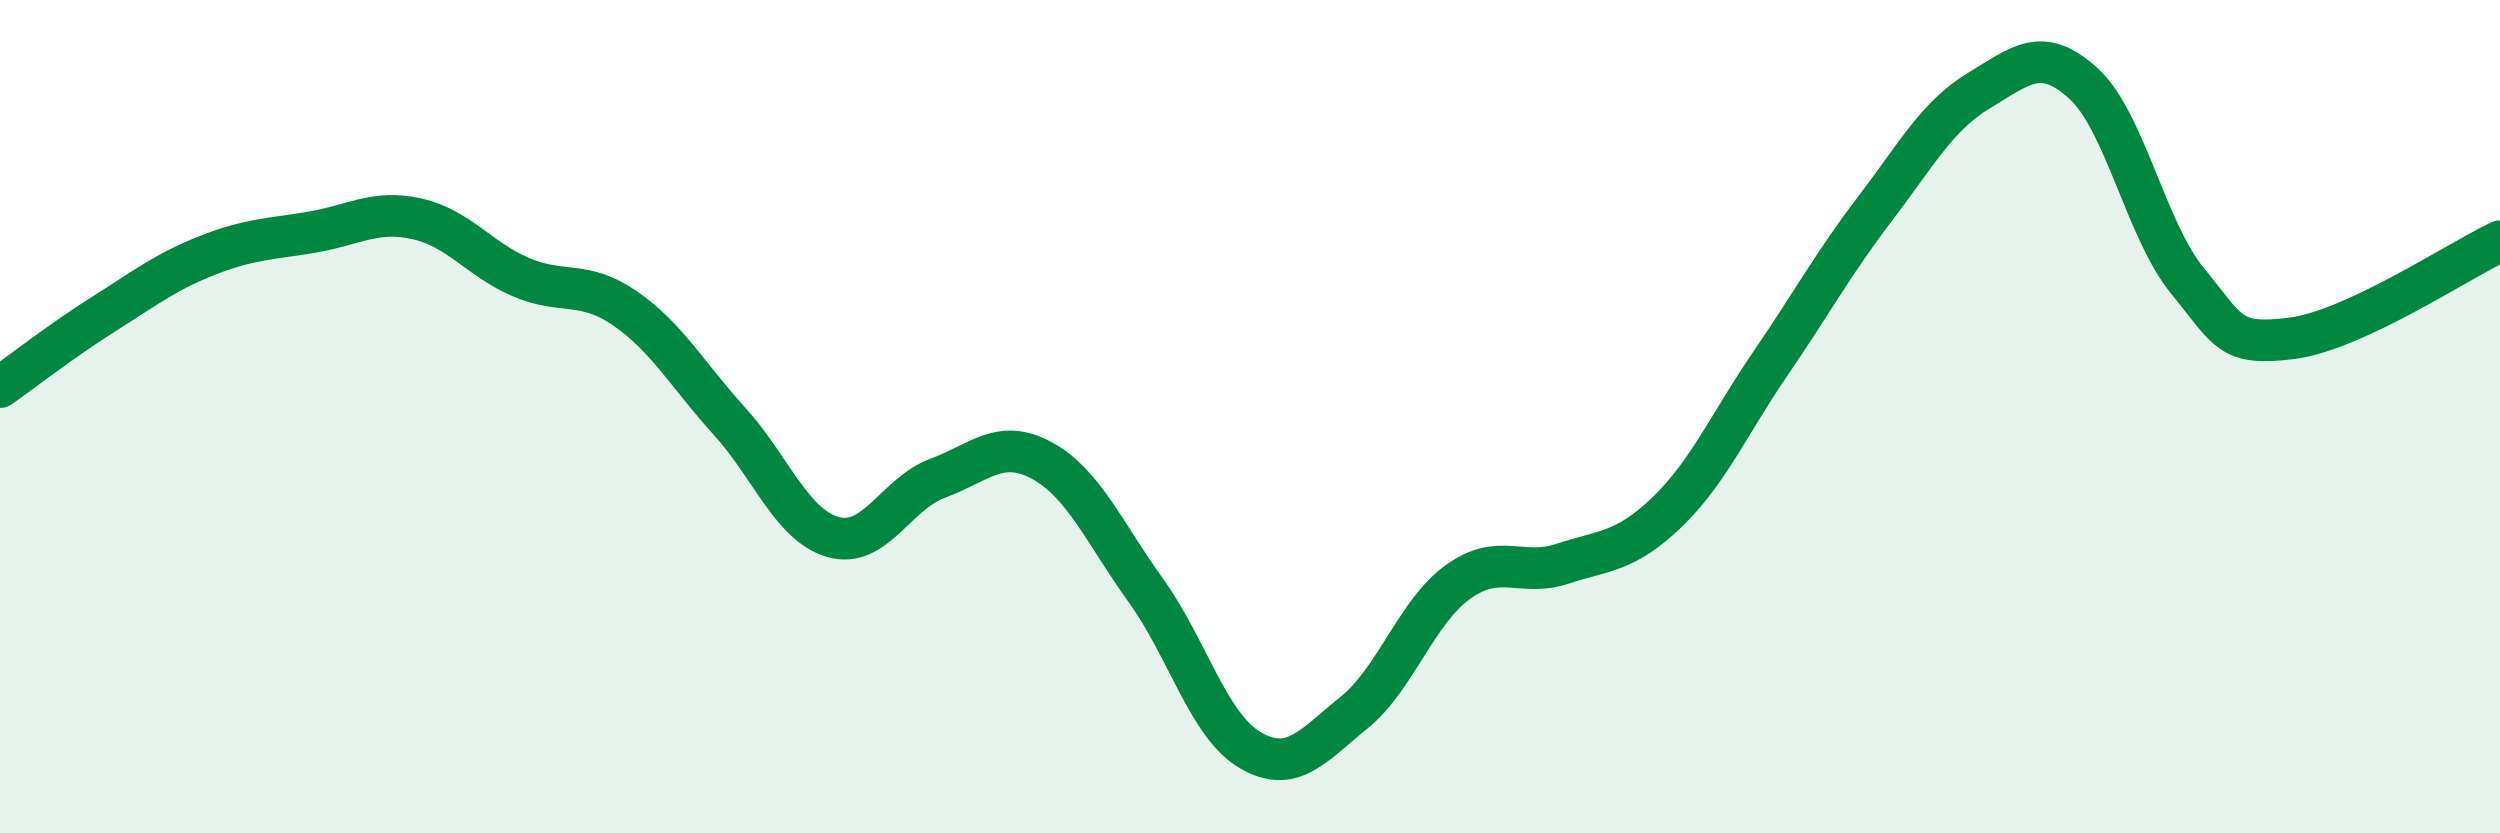 
    <svg width="60" height="20" viewBox="0 0 60 20" xmlns="http://www.w3.org/2000/svg">
      <path
        d="M 0,9.29 C 0.5,8.94 1.5,8.16 2.5,7.53 C 3.5,6.9 4,6.51 5,6.12 C 6,5.73 6.5,5.74 7.5,5.57 C 8.5,5.4 9,5.03 10,5.25 C 11,5.47 11.5,6.22 12.5,6.65 C 13.5,7.08 14,6.71 15,7.4 C 16,8.09 16.5,9 17.5,10.1 C 18.5,11.2 19,12.61 20,12.89 C 21,13.17 21.5,11.85 22.5,11.48 C 23.5,11.11 24,10.51 25,11.05 C 26,11.59 26.5,12.78 27.5,14.17 C 28.5,15.56 29,17.41 30,18 C 31,18.59 31.5,17.91 32.5,17.1 C 33.5,16.29 34,14.67 35,13.96 C 36,13.25 36.5,13.86 37.5,13.53 C 38.5,13.2 39,13.26 40,12.3 C 41,11.34 41.5,10.17 42.5,8.71 C 43.5,7.25 44,6.32 45,5.01 C 46,3.7 46.5,2.77 47.5,2.17 C 48.5,1.57 49,1.09 50,2 C 51,2.91 51.5,5.52 52.5,6.74 C 53.5,7.96 53.5,8.31 55,8.12 C 56.5,7.93 59,6.26 60,5.79L60 20L0 20Z"
        fill="#008740"
        opacity="0.1"
        stroke-linecap="round"
        stroke-linejoin="round"
      />
      <path
        d="M 0,9.29 C 0.5,8.94 1.5,8.16 2.5,7.53 C 3.5,6.9 4,6.51 5,6.12 C 6,5.73 6.5,5.74 7.5,5.57 C 8.5,5.4 9,5.03 10,5.25 C 11,5.47 11.5,6.22 12.5,6.65 C 13.5,7.08 14,6.71 15,7.4 C 16,8.09 16.5,9 17.5,10.1 C 18.5,11.2 19,12.61 20,12.89 C 21,13.17 21.5,11.85 22.5,11.48 C 23.5,11.11 24,10.51 25,11.05 C 26,11.59 26.5,12.78 27.5,14.17 C 28.5,15.56 29,17.41 30,18 C 31,18.59 31.5,17.91 32.5,17.1 C 33.5,16.29 34,14.67 35,13.96 C 36,13.25 36.5,13.86 37.5,13.53 C 38.5,13.2 39,13.26 40,12.3 C 41,11.34 41.5,10.17 42.5,8.71 C 43.5,7.25 44,6.32 45,5.01 C 46,3.7 46.5,2.77 47.5,2.17 C 48.5,1.57 49,1.09 50,2 C 51,2.91 51.5,5.52 52.5,6.74 C 53.5,7.96 53.5,8.31 55,8.12 C 56.5,7.93 59,6.26 60,5.79"
        stroke="#008740"
        stroke-width="1"
        fill="none"
        stroke-linecap="round"
        stroke-linejoin="round"
      />
    </svg>
  